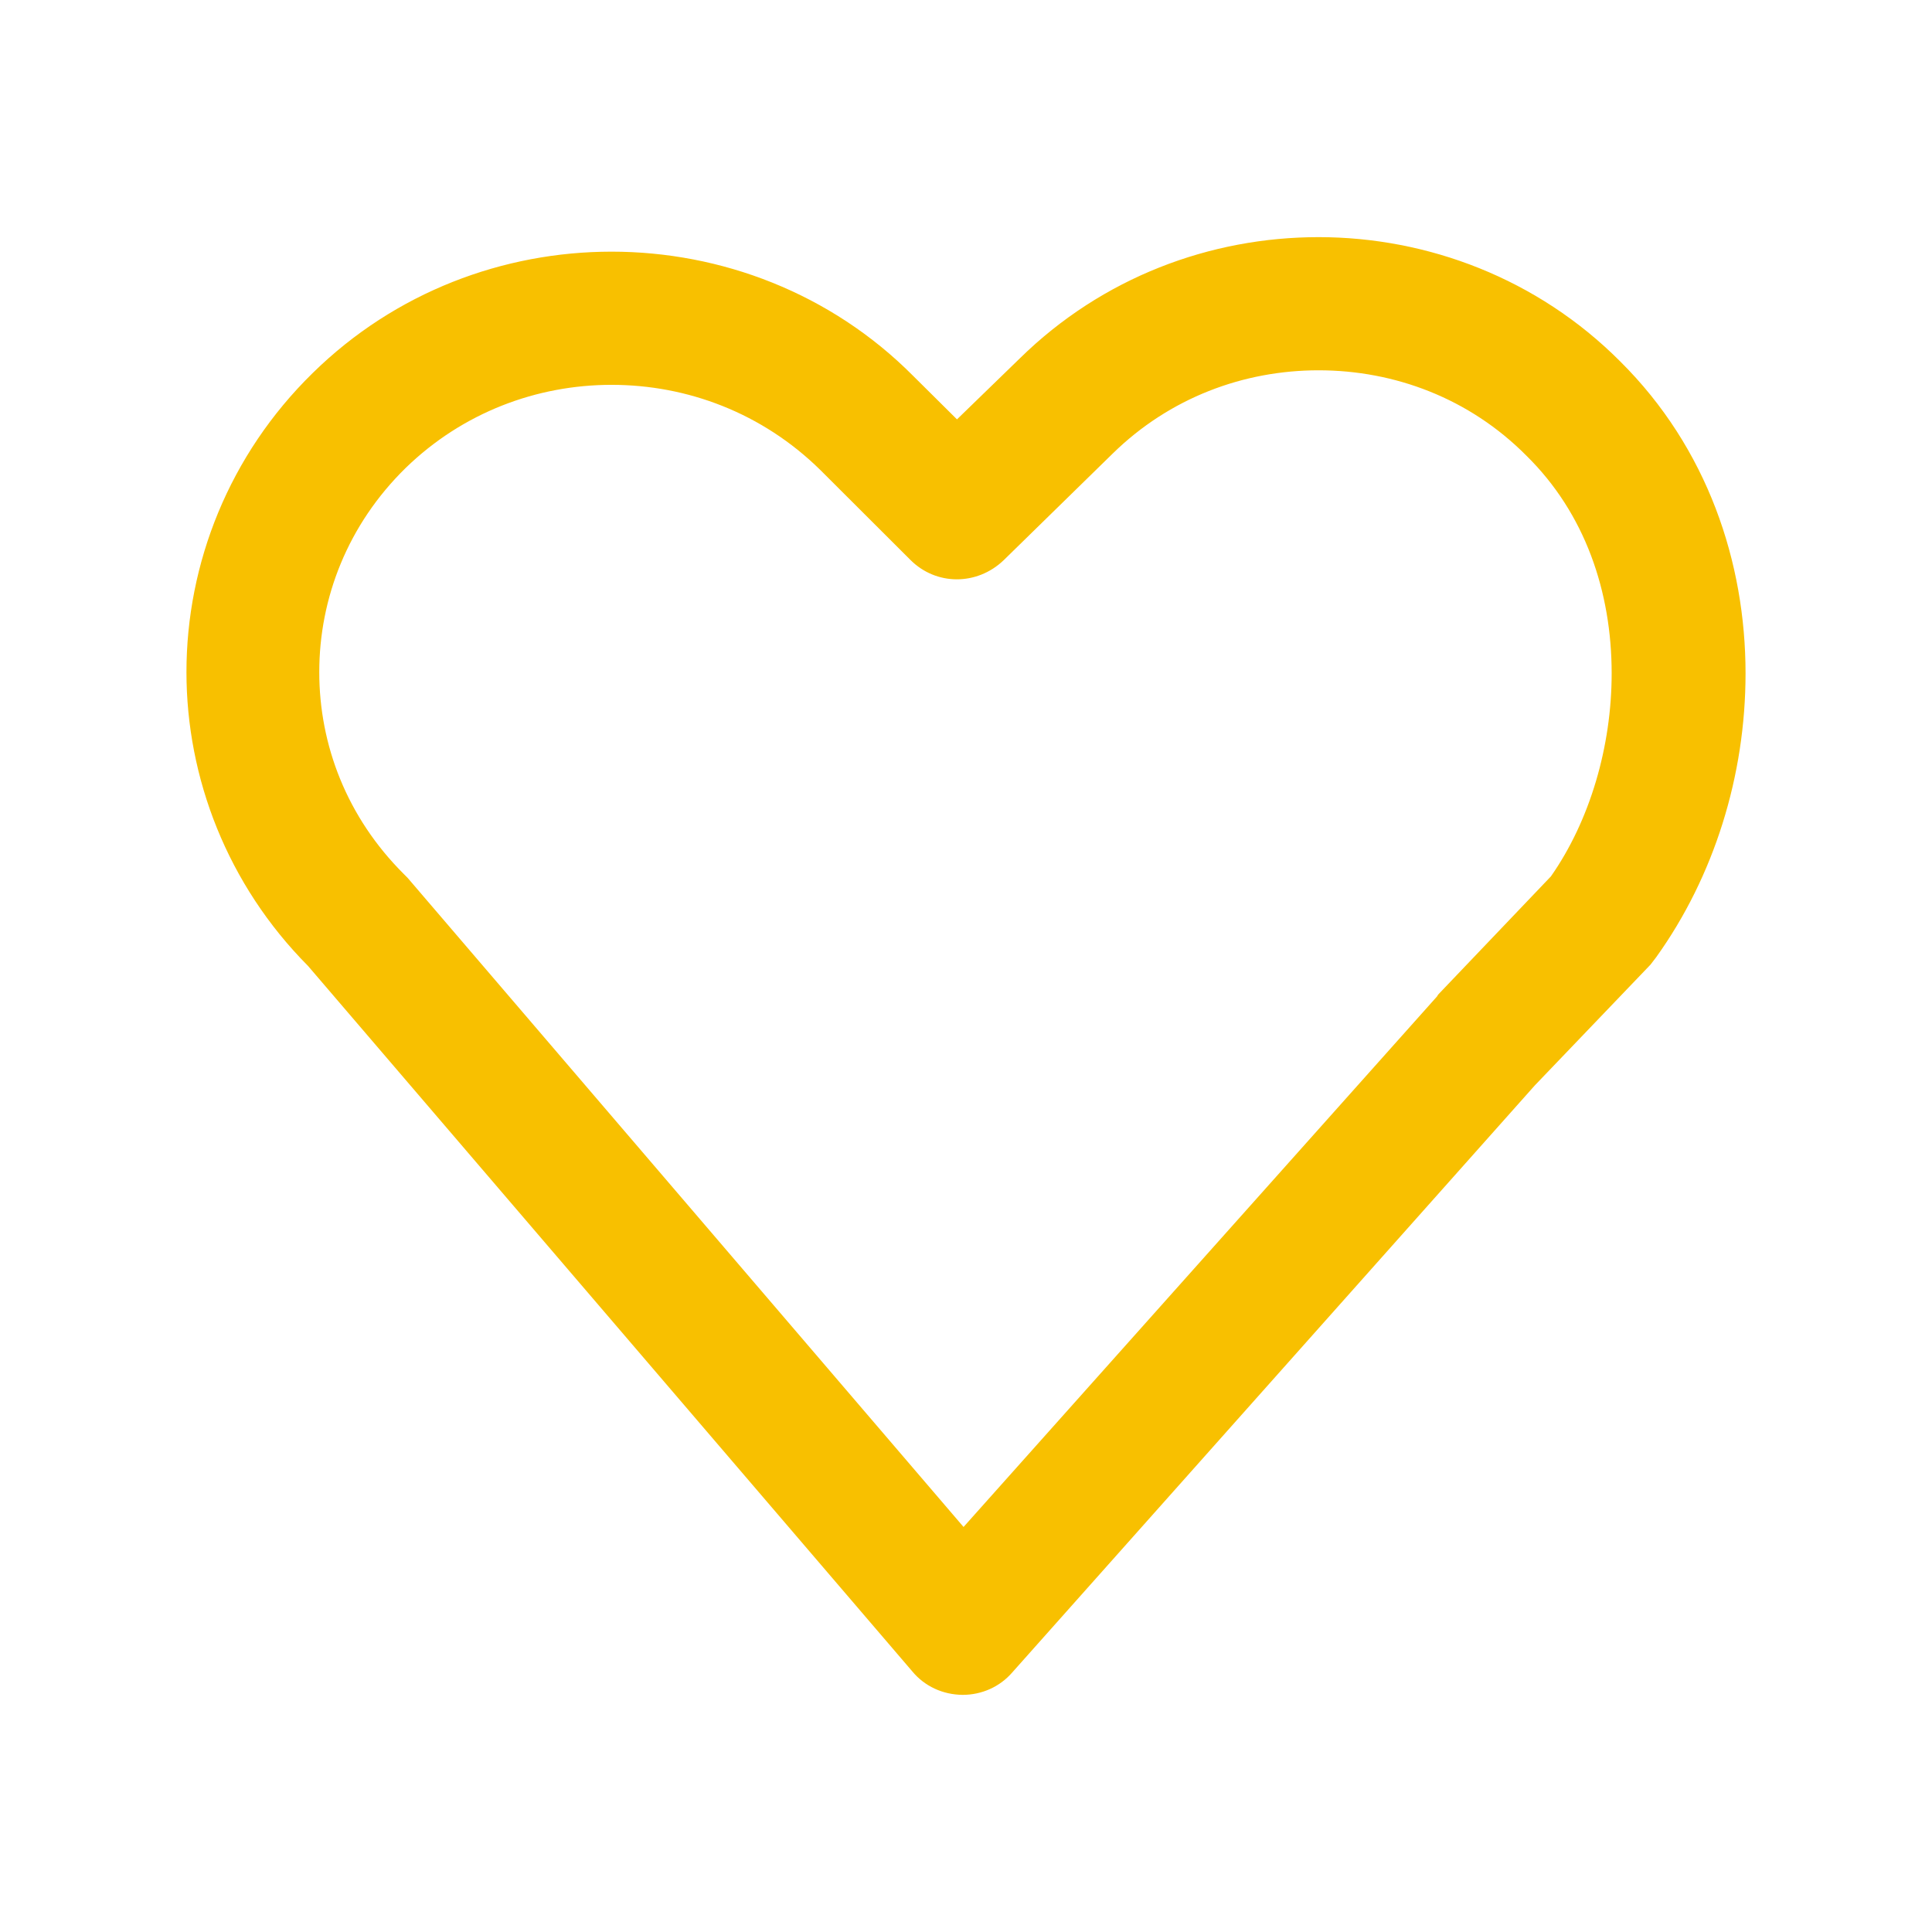 <?xml version="1.0" encoding="UTF-8"?> <svg xmlns="http://www.w3.org/2000/svg" width="120" height="120" viewBox="0 0 120 120" fill="none"> <path fill-rule="evenodd" clip-rule="evenodd" d="M25.202 29.06C21.601 32.582 19.83 37.153 19.83 41.745C19.83 46.271 21.544 50.762 25.078 54.284L25.314 54.521L59.848 94.843L89.257 61.89L89.325 61.777L96.332 54.431C98.748 50.978 100.103 46.371 100.103 41.824C100.103 36.757 98.454 31.882 94.798 28.293C91.265 24.738 86.615 23 81.899 23C77.238 23 72.645 24.705 69.102 28.181L62.33 34.805C60.671 36.384 58.144 36.374 56.552 34.782L50.955 29.195C47.355 25.652 42.694 23.903 37.987 23.903C33.326 23.903 28.733 25.63 25.202 29.06ZM59.791 105.271C58.561 105.259 57.432 104.74 56.665 103.814L19.13 59.994C14.12 54.949 11.581 48.313 11.581 41.745C11.581 34.996 14.232 28.248 19.423 23.169C24.546 18.137 31.273 15.631 37.987 15.631C44.758 15.631 51.598 18.192 56.721 23.35L59.44 26.048L63.335 22.267C68.458 17.233 75.173 14.729 81.899 14.729C88.67 14.729 95.508 17.302 100.632 22.447C106.06 27.83 108.419 34.941 108.419 41.824C108.419 48.178 106.466 54.431 102.878 59.441L102.517 59.914L95.328 67.419L62.86 103.893C62.093 104.773 60.975 105.271 59.791 105.271Z" fill="#F8C000"></path> </svg> 